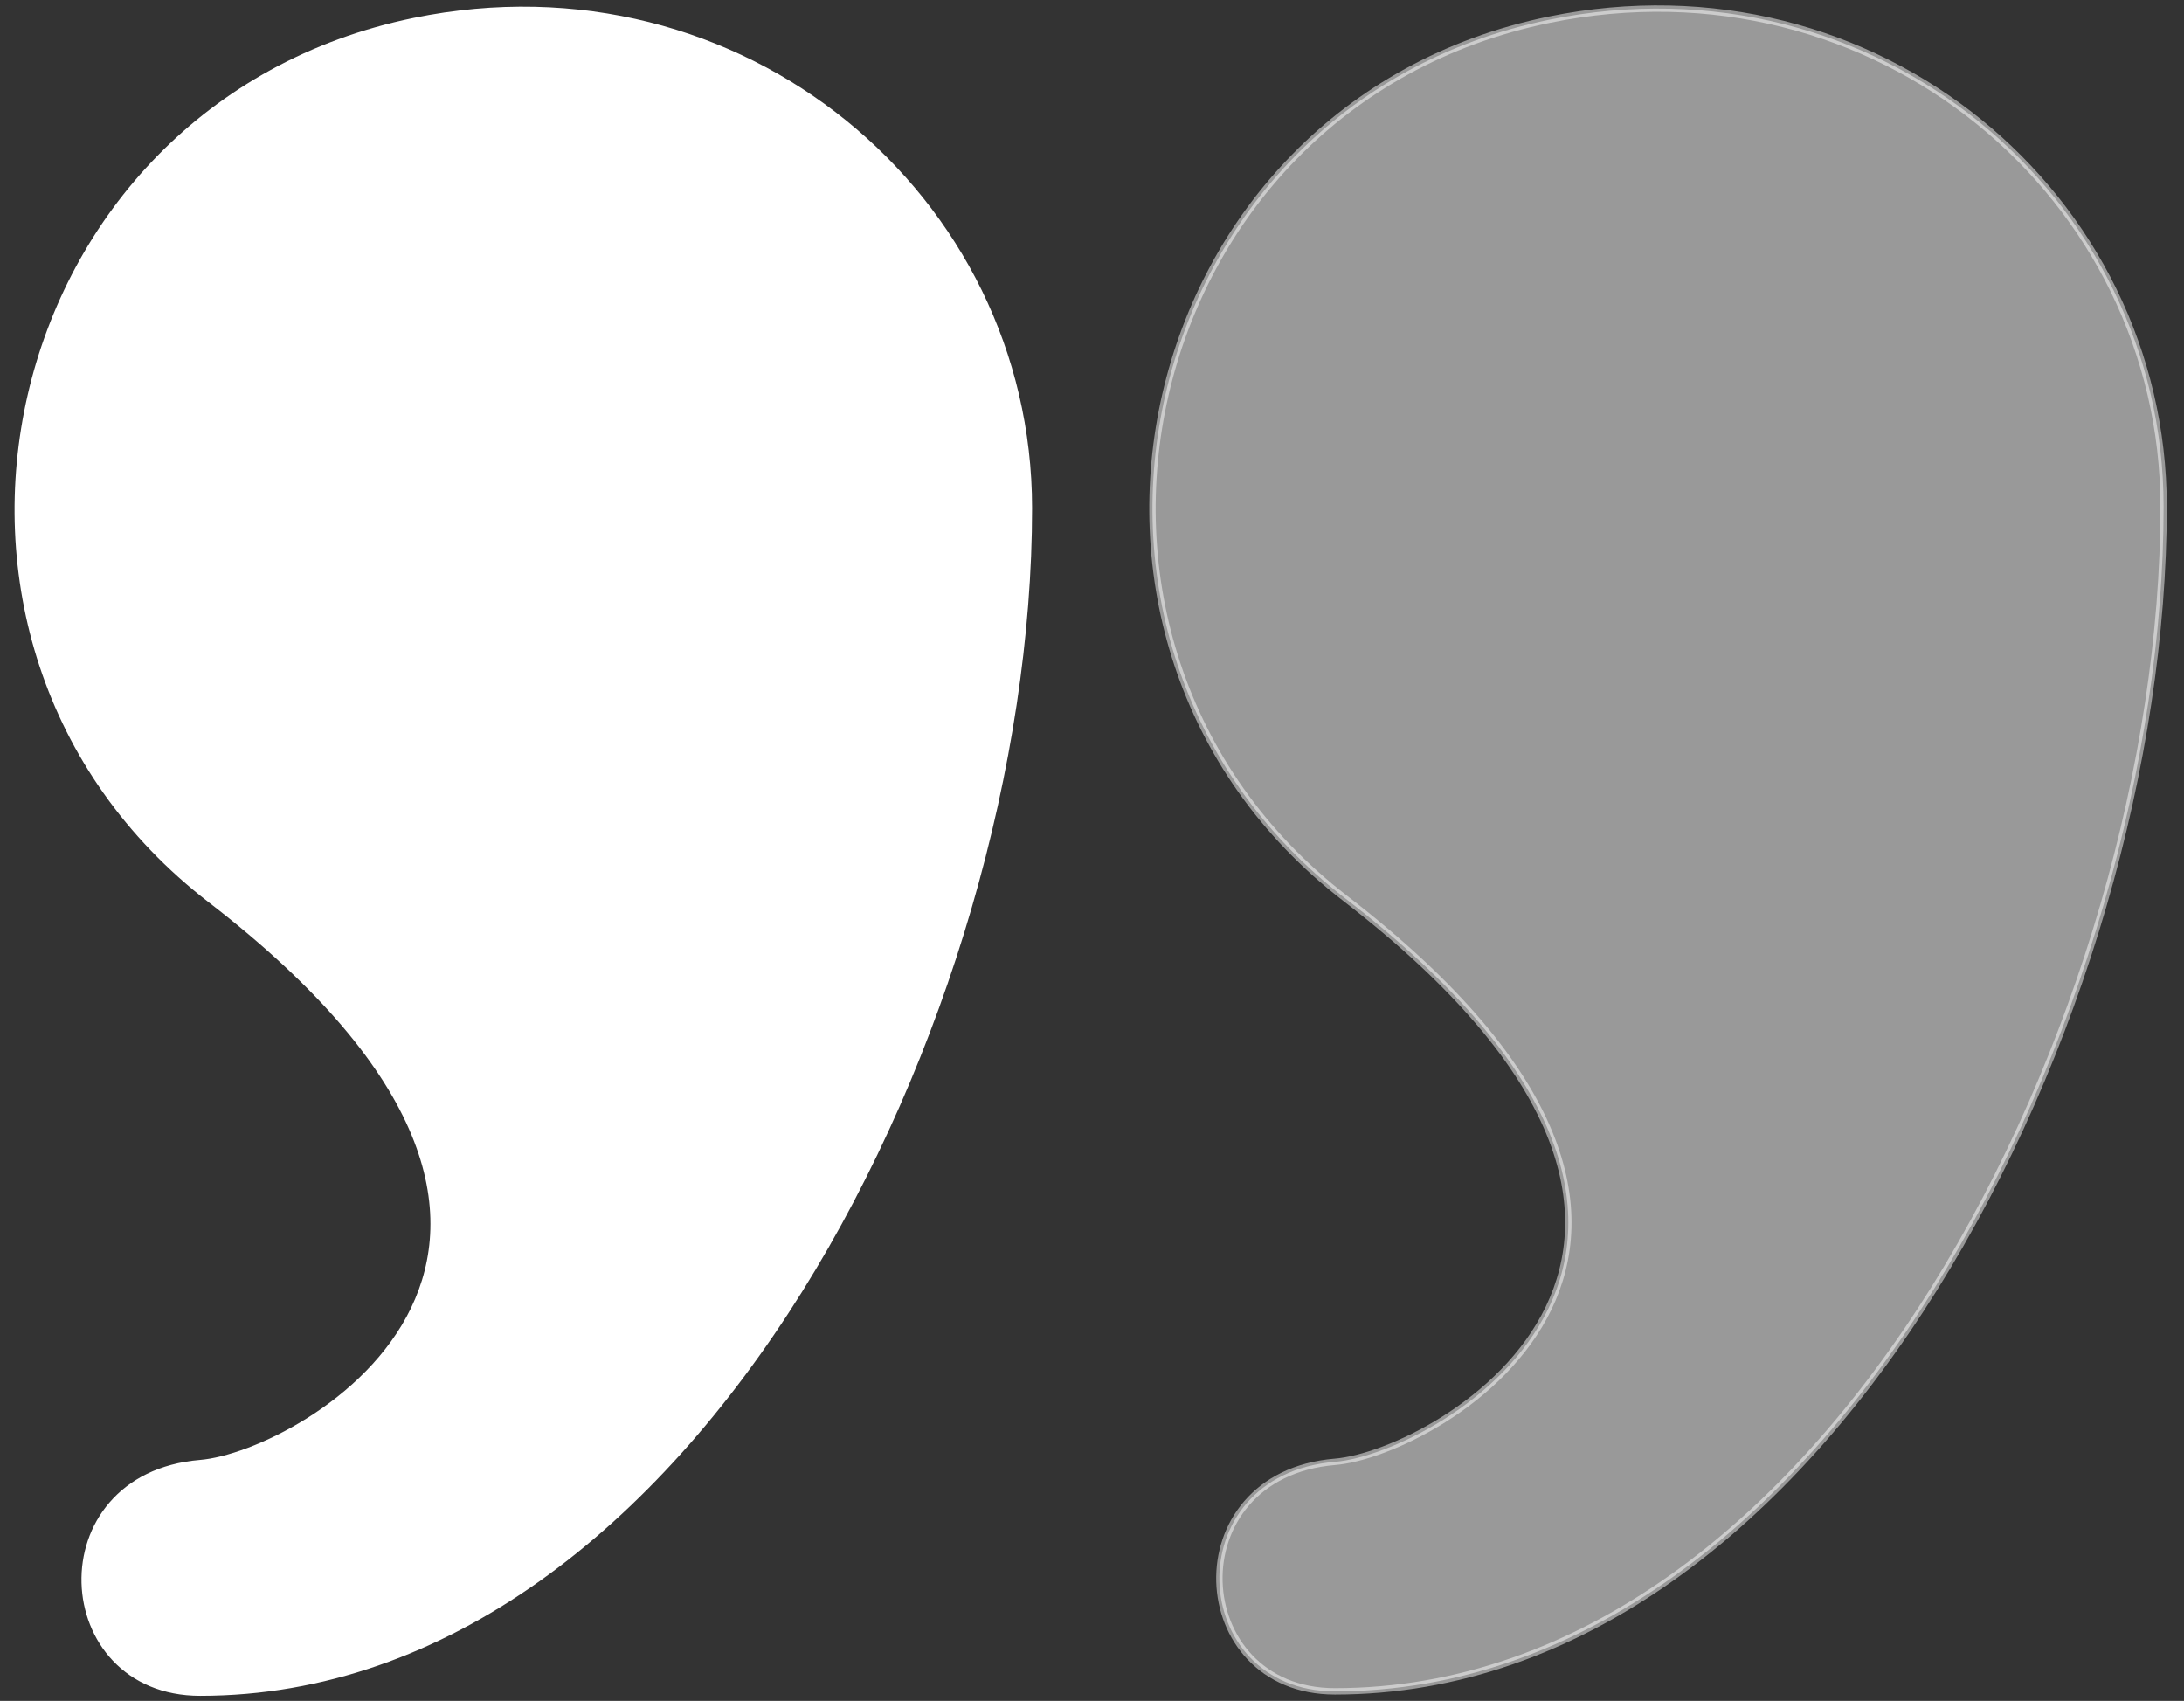 <?xml version="1.0" encoding="utf-8"?>
<!-- Generator: Adobe Illustrator 27.1.1, SVG Export Plug-In . SVG Version: 6.00 Build 0)  -->
<svg version="1.1" id="Layer_1" xmlns="http://www.w3.org/2000/svg" xmlns:xlink="http://www.w3.org/1999/xlink" x="0px" y="0px"
	 viewBox="0 0 342.6 266.8" style="enable-background:new 0 0 342.6 266.8;" xml:space="preserve">
<rect x="0" y="0" width="342.6" height="266.8" fill="#333333" stroke="none"/>
<style type="text/css">
	.st0{fill:#FFFFFF;stroke:#FFFFFF;}
	.st1{opacity:0.5;fill:#FFFFFF;stroke:#FFFFFF;}
</style>
<g>
	<path class="st0" d="M161.4,79.7C161.4,31,116.3-7.2,65,3.3c-65.4,13.4-84.4,97.4-32,137.8c71.1,54.8,14.6,87.1-1.6,88.4
		c-25.1,2.1-23.2,36,0,36C108.7,265.5,161.4,159.1,161.4,79.7L161.4,79.7z"/>
	<path class="st1" d="M339.4,79.5c0-48.7-45.1-86.9-96.4-76.4c-65.4,13.4-84.4,97.4-32,137.8c71.1,54.8,14.6,87.1-1.6,88.4
		c-25.1,2.1-23.2,36,0,36C286.7,265.3,339.4,158.9,339.4,79.5L339.4,79.5z"/>
</g>
</svg>
